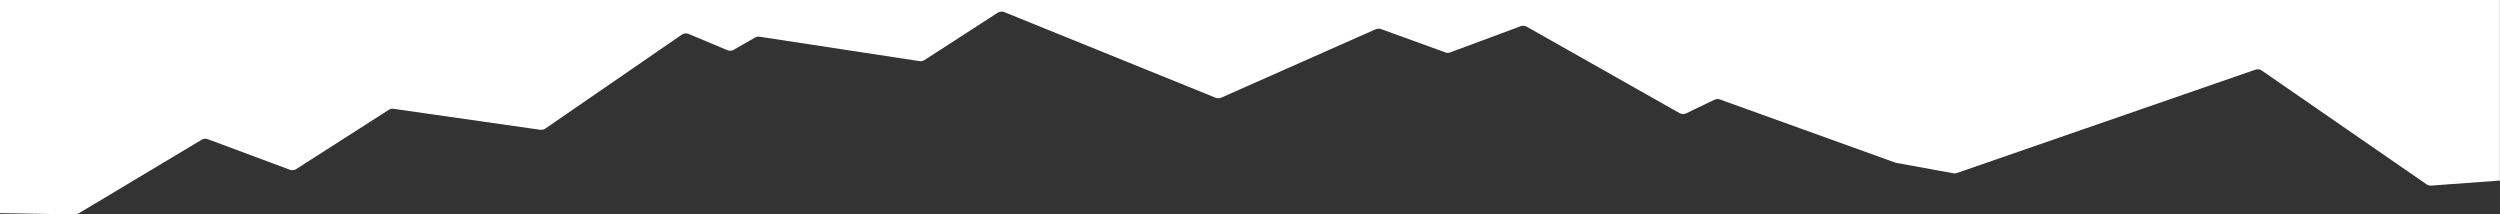 <?xml version="1.0" encoding="UTF-8"?> <svg xmlns="http://www.w3.org/2000/svg" width="1399" height="120" viewBox="0 0 1399 120" fill="none"><rect x="0" y="0" width="1399" height="120" fill="#333333" stroke="none"/><path d="M41.883 119.981L0 119.271V0H1398.94V101.04L1360.48 103.854C1359.57 103.92 1358.67 103.674 1357.92 103.156L1265.7 39.475C1264.65 38.752 1263.32 38.57 1262.12 38.987L1095.11 96.806C1094.46 97.032 1093.76 97.085 1093.08 96.962L1061.14 91.132C1060.92 91.093 1060.71 91.036 1060.5 90.961L962.485 55.665C961.476 55.302 960.363 55.359 959.396 55.824L943.587 63.428C942.407 63.996 941.024 63.95 939.884 63.305L854.354 14.931C853.327 14.351 852.097 14.253 850.992 14.663L811.572 29.305C810.683 29.635 809.707 29.639 808.816 29.316L772.815 16.266C771.844 15.914 770.775 15.951 769.832 16.369L683.398 54.653C682.407 55.092 681.281 55.11 680.276 54.703L561.99 6.775C560.782 6.285 559.412 6.415 558.317 7.123L517.34 33.611C516.519 34.142 515.531 34.353 514.565 34.206L425.075 20.547C424.181 20.41 423.266 20.581 422.481 21.032L410.58 27.86C409.499 28.48 408.192 28.561 407.043 28.08L385.356 18.992C384.101 18.466 382.664 18.615 381.543 19.386L305.141 71.957C304.313 72.526 303.302 72.763 302.307 72.621L220.245 60.898C219.297 60.762 218.331 60.972 217.523 61.489L165.763 94.615C164.704 95.293 163.388 95.433 162.21 94.995L116.294 77.888C115.155 77.464 113.885 77.581 112.843 78.205L44.006 119.413C43.365 119.797 42.63 119.993 41.883 119.981Z" fill="white"></path></svg> 